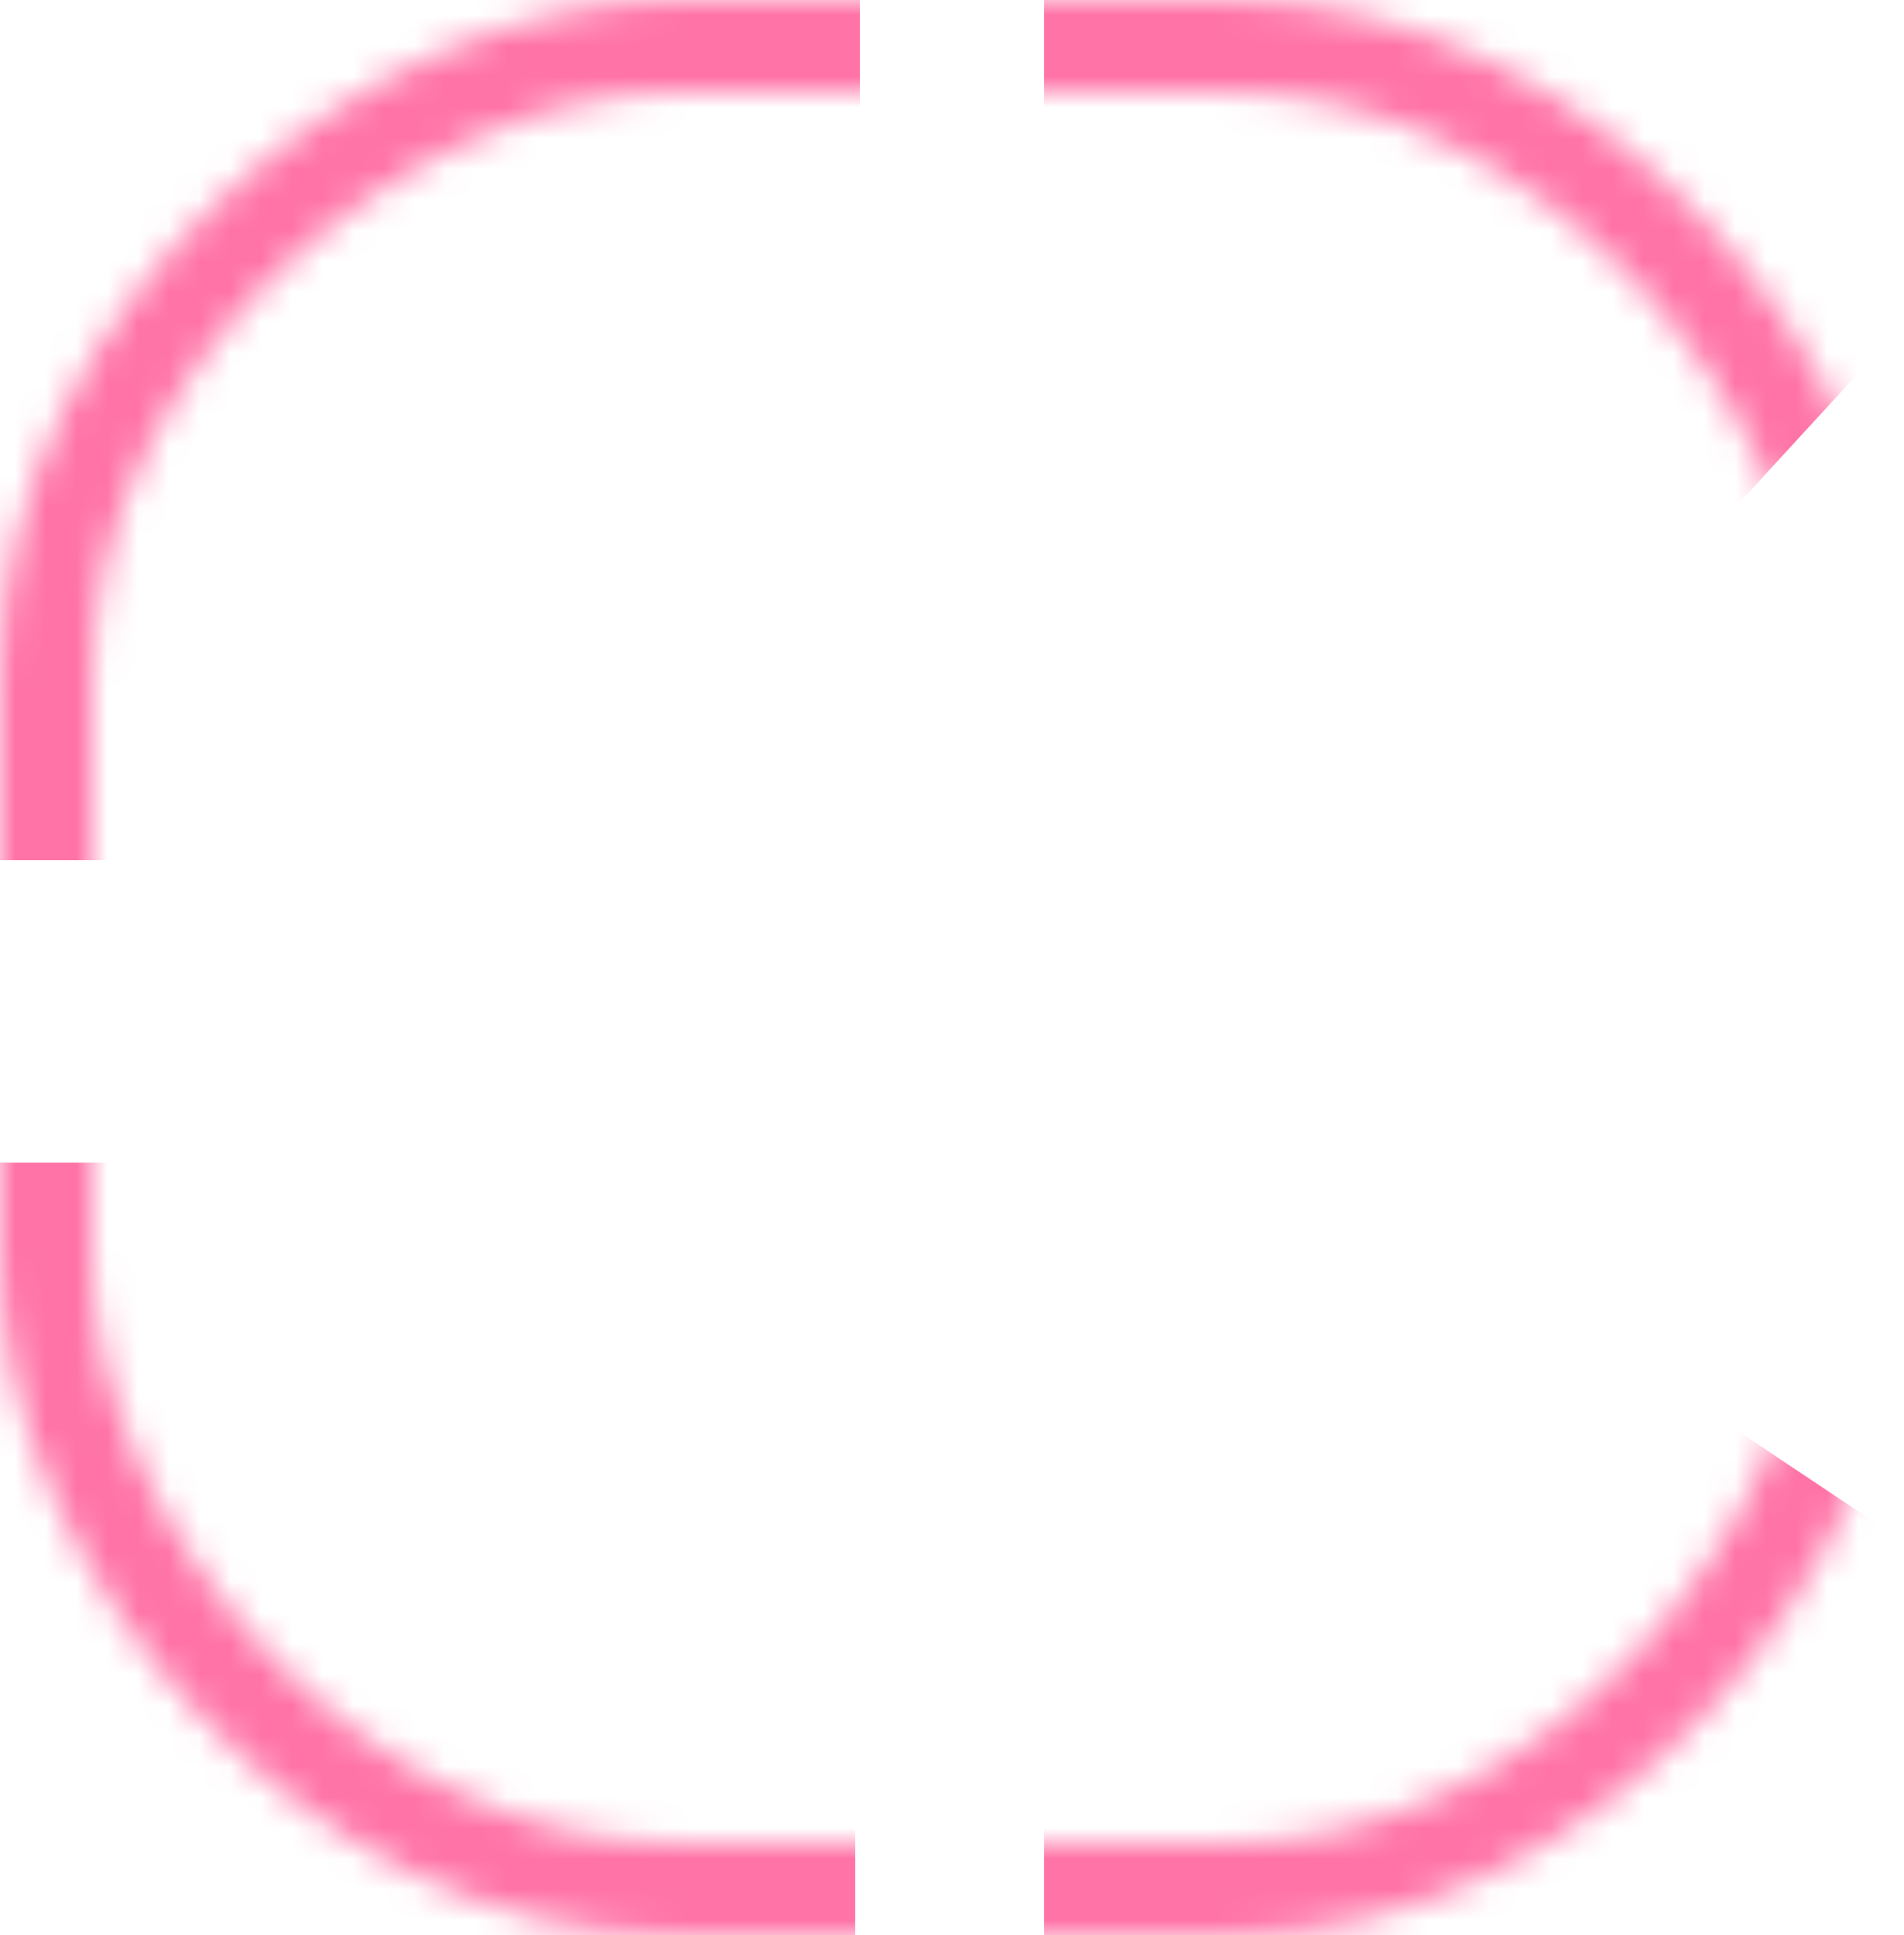 <svg width="62" height="63" viewBox="0 0 62 63" fill="none" xmlns="http://www.w3.org/2000/svg">
<mask id="mask0_293_2" style="mask-type:alpha" maskUnits="userSpaceOnUse" x="0" y="0" width="53" height="53">
<rect x="51.5" y="1.5" width="50" height="50" rx="20.5" transform="rotate(90 51.5 1.5)" stroke="#FF9DFF" stroke-width="3"/>
</mask>
<g mask="url(#mask0_293_2)">
<rect x="28" y="-4" width="32" height="35" transform="rotate(90 28 -4)" fill="#FF73A6"/>
</g>
<mask id="mask1_293_2" style="mask-type:alpha" maskUnits="userSpaceOnUse" x="9" y="0" width="53" height="53">
<rect x="60.5" y="51.5" width="50" height="50" rx="20.5" transform="rotate(-180 60.5 51.5)" stroke="#FF9DFF" stroke-width="3"/>
</mask>
<g mask="url(#mask1_293_2)">
<path d="M68 4L34 41L34 -7L66 -7L68 4Z" fill="#FF73A6"/>
</g>
<mask id="mask2_293_2" style="mask-type:alpha" maskUnits="userSpaceOnUse" x="9" y="10" width="53" height="53">
<rect x="-1.5" y="1.5" width="50" height="50" rx="20.5" transform="matrix(-1 8.74228e-08 8.74228e-08 1 59 10)" stroke="#FF9DFF" stroke-width="3"/>
</mask>
<g mask="url(#mask2_293_2)">
<path d="M70 55.536L34 31.5L34 70L66 70L70 55.536Z" fill="#FF73A6"/>
</g>
<mask id="mask3_293_2" style="mask-type:alpha" maskUnits="userSpaceOnUse" x="0" y="10" width="53" height="53">
<rect x="1.5" y="11.5" width="50" height="50" rx="20.5" stroke="#FF9DFF" stroke-width="3"/>
</mask>
<g mask="url(#mask3_293_2)">
<rect x="-4.491" y="37.847" width="32.339" height="32.339" fill="#FF73A6"/>
</g>
</svg>
